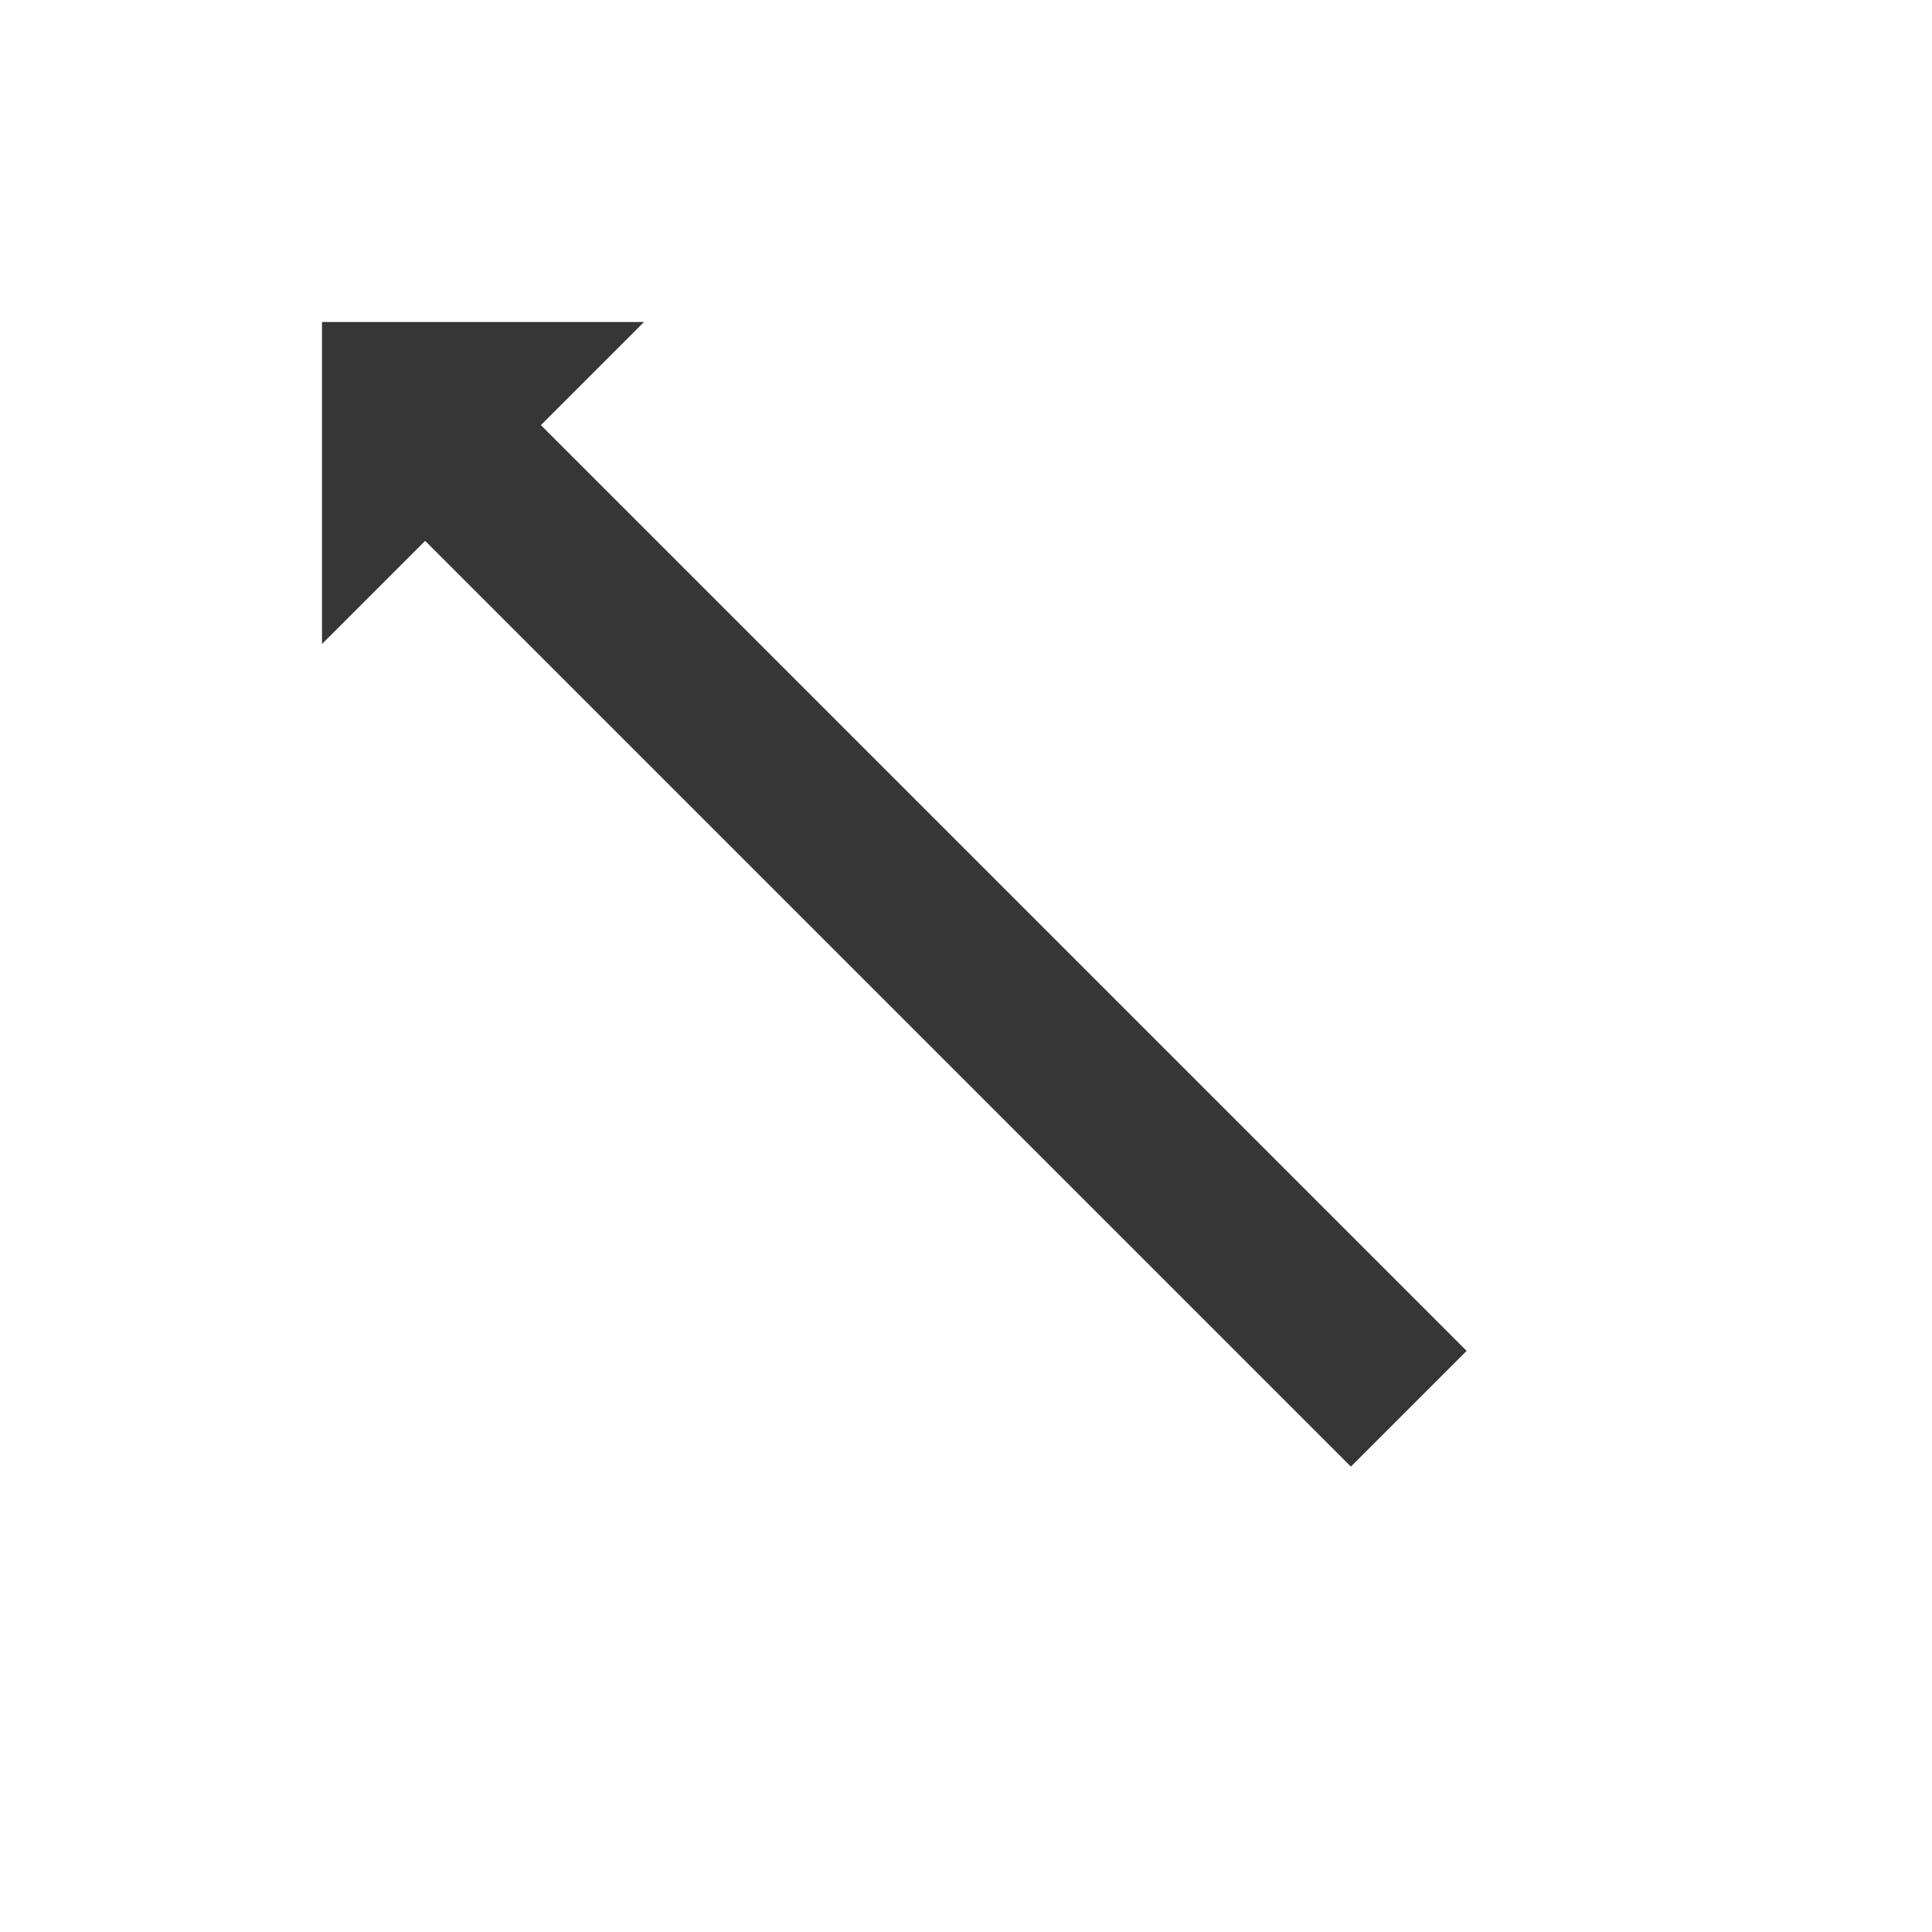 <svg xmlns="http://www.w3.org/2000/svg" viewBox="0 0 24 24">
  <defs id="defs3051">
    <style type="text/css" id="current-color-scheme">
      .ColorScheme-Text {
        color:#363636;
      }
      </style>
  </defs>
 <path style="fill:currentColor;fill-opacity:1;stroke:none" 
     d="M 4 4 L 4 8 L 5.281 6.719 L 7.281 8.719 L 16.781 18.219 L 18.219 16.781 L 8.719 7.281 L 6.719 5.281 L 8 4 L 4 4 z "
     class="ColorScheme-Text"
     />
</svg>
